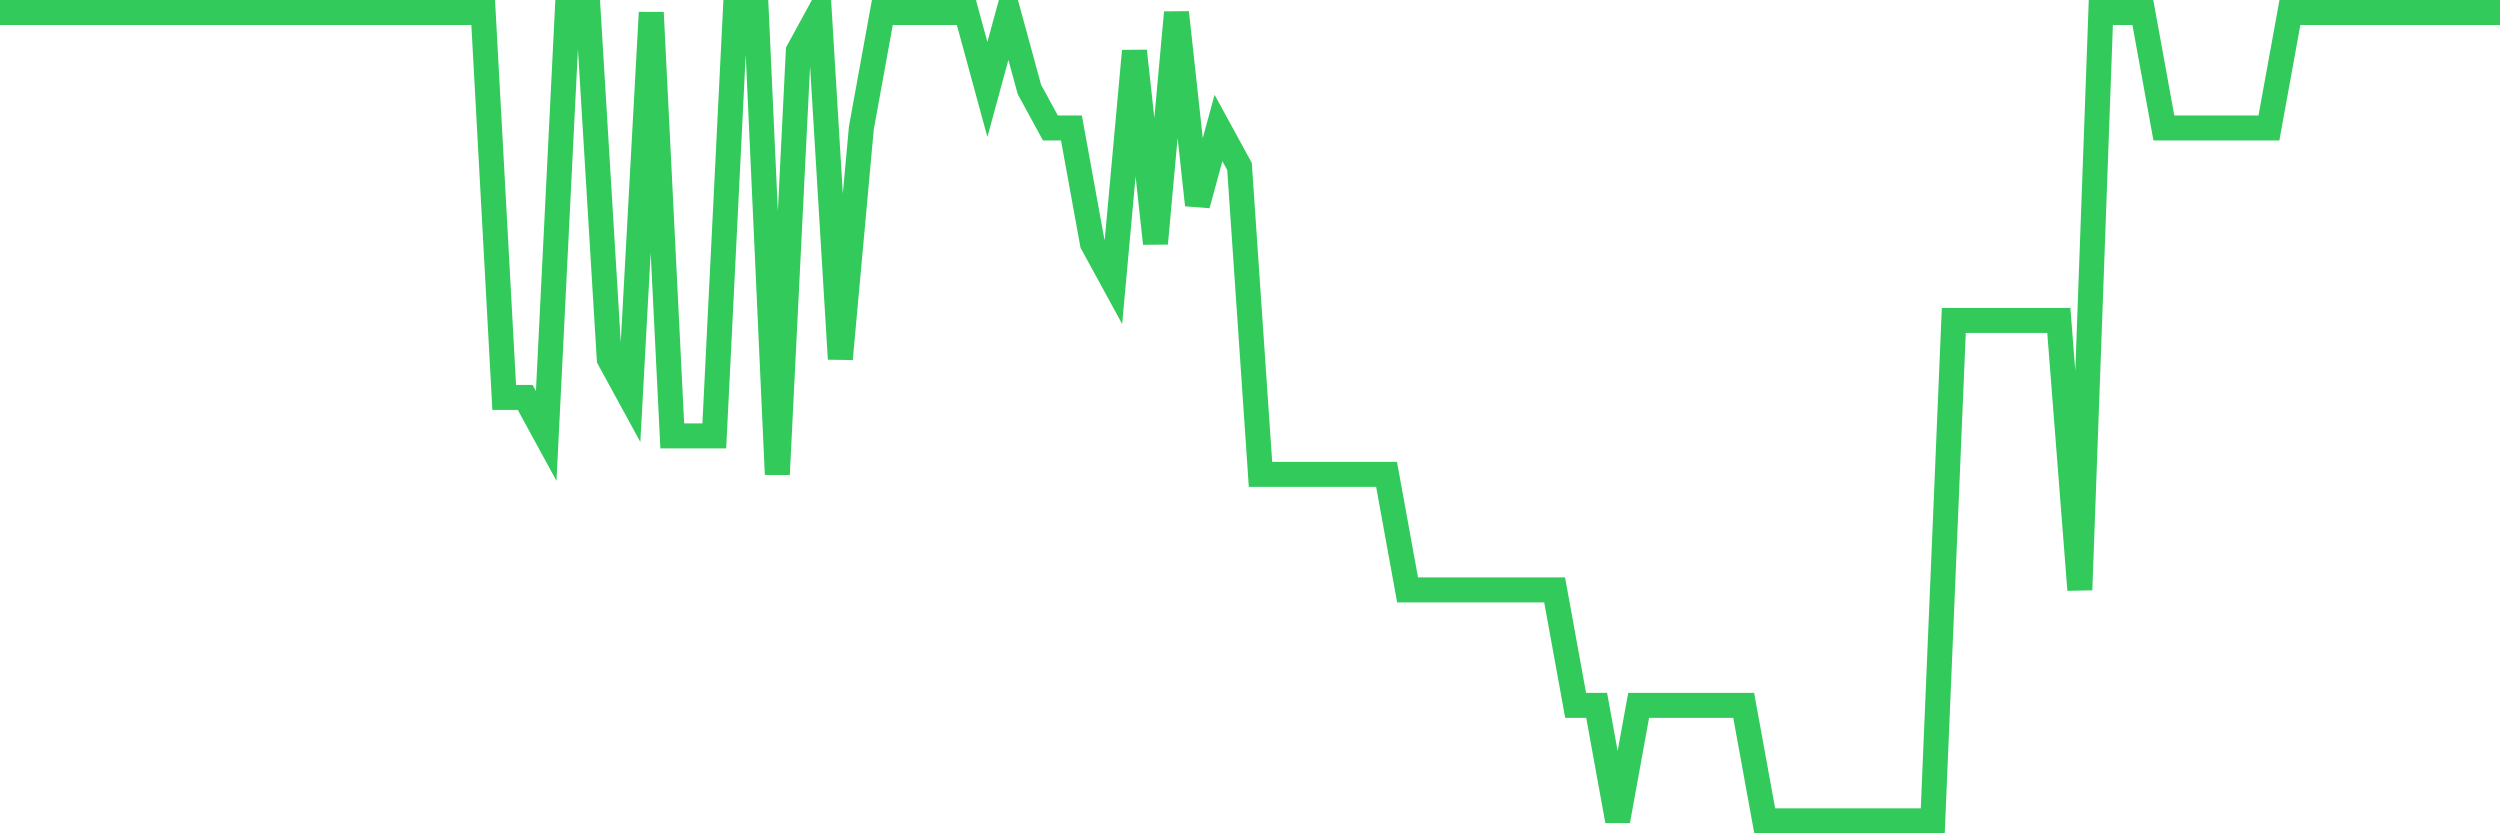 <svg
  xmlns="http://www.w3.org/2000/svg"
  xmlns:xlink="http://www.w3.org/1999/xlink"
  width="120"
  height="40"
  viewBox="0 0 120 40"
  preserveAspectRatio="none"
>
  <polyline
    points="0,0.6 1.008,0.6 2.017,0.6 3.025,0.6 4.034,0.6 5.042,0.6 6.05,0.6 7.059,0.6 8.067,0.6 9.076,0.6 10.084,0.6 11.092,0.6 12.101,0.6 13.109,0.6 14.118,0.6 15.126,0.6 16.134,0.6 17.143,0.6 18.151,0.6 19.16,0.6 20.168,0.6 21.176,0.6 22.185,0.6 23.193,0.6 24.202,19.076 25.21,19.076 26.218,20.924 27.227,0.6 28.235,0.6 29.244,17.229 30.252,19.076 31.261,0.6 32.269,20.924 33.277,20.924 34.286,20.924 35.294,0.6 36.303,0.6 37.311,22.771 38.319,2.448 39.328,0.6 40.336,17.229 41.345,6.143 42.353,0.6 43.361,0.6 44.37,0.6 45.378,0.6 46.387,0.6 47.395,4.295 48.403,0.6 49.412,4.295 50.42,6.143 51.429,6.143 52.437,11.686 53.445,13.533 54.454,2.448 55.462,11.686 56.471,0.6 57.479,9.838 58.487,6.143 59.496,7.99 60.504,22.771 61.513,22.771 62.521,22.771 63.529,22.771 64.538,22.771 65.546,22.771 66.555,22.771 67.563,28.314 68.571,28.314 69.58,28.314 70.588,28.314 71.597,28.314 72.605,28.314 73.613,28.314 74.622,28.314 75.63,33.857 76.639,33.857 77.647,39.4 78.655,33.857 79.664,33.857 80.672,33.857 81.681,33.857 82.689,33.857 83.697,33.857 84.706,39.4 85.714,39.4 86.723,39.4 87.731,39.4 88.739,39.4 89.748,39.4 90.756,39.4 91.765,39.4 92.773,39.4 93.782,15.381 94.79,15.381 95.798,15.381 96.807,15.381 97.815,15.381 98.824,15.381 99.832,28.314 100.84,0.6 101.849,0.6 102.857,0.6 103.866,6.143 104.874,6.143 105.882,6.143 106.891,6.143 107.899,6.143 108.908,6.143 109.916,0.6 110.924,0.6 111.933,0.6 112.941,0.6 113.95,0.6 114.958,0.6 115.966,0.6 116.975,0.6 117.983,0.6 118.992,0.6 120,0.6"
    fill="none"
    stroke="#32ca5b"
    stroke-width="1.2"
  >
  </polyline>
</svg>